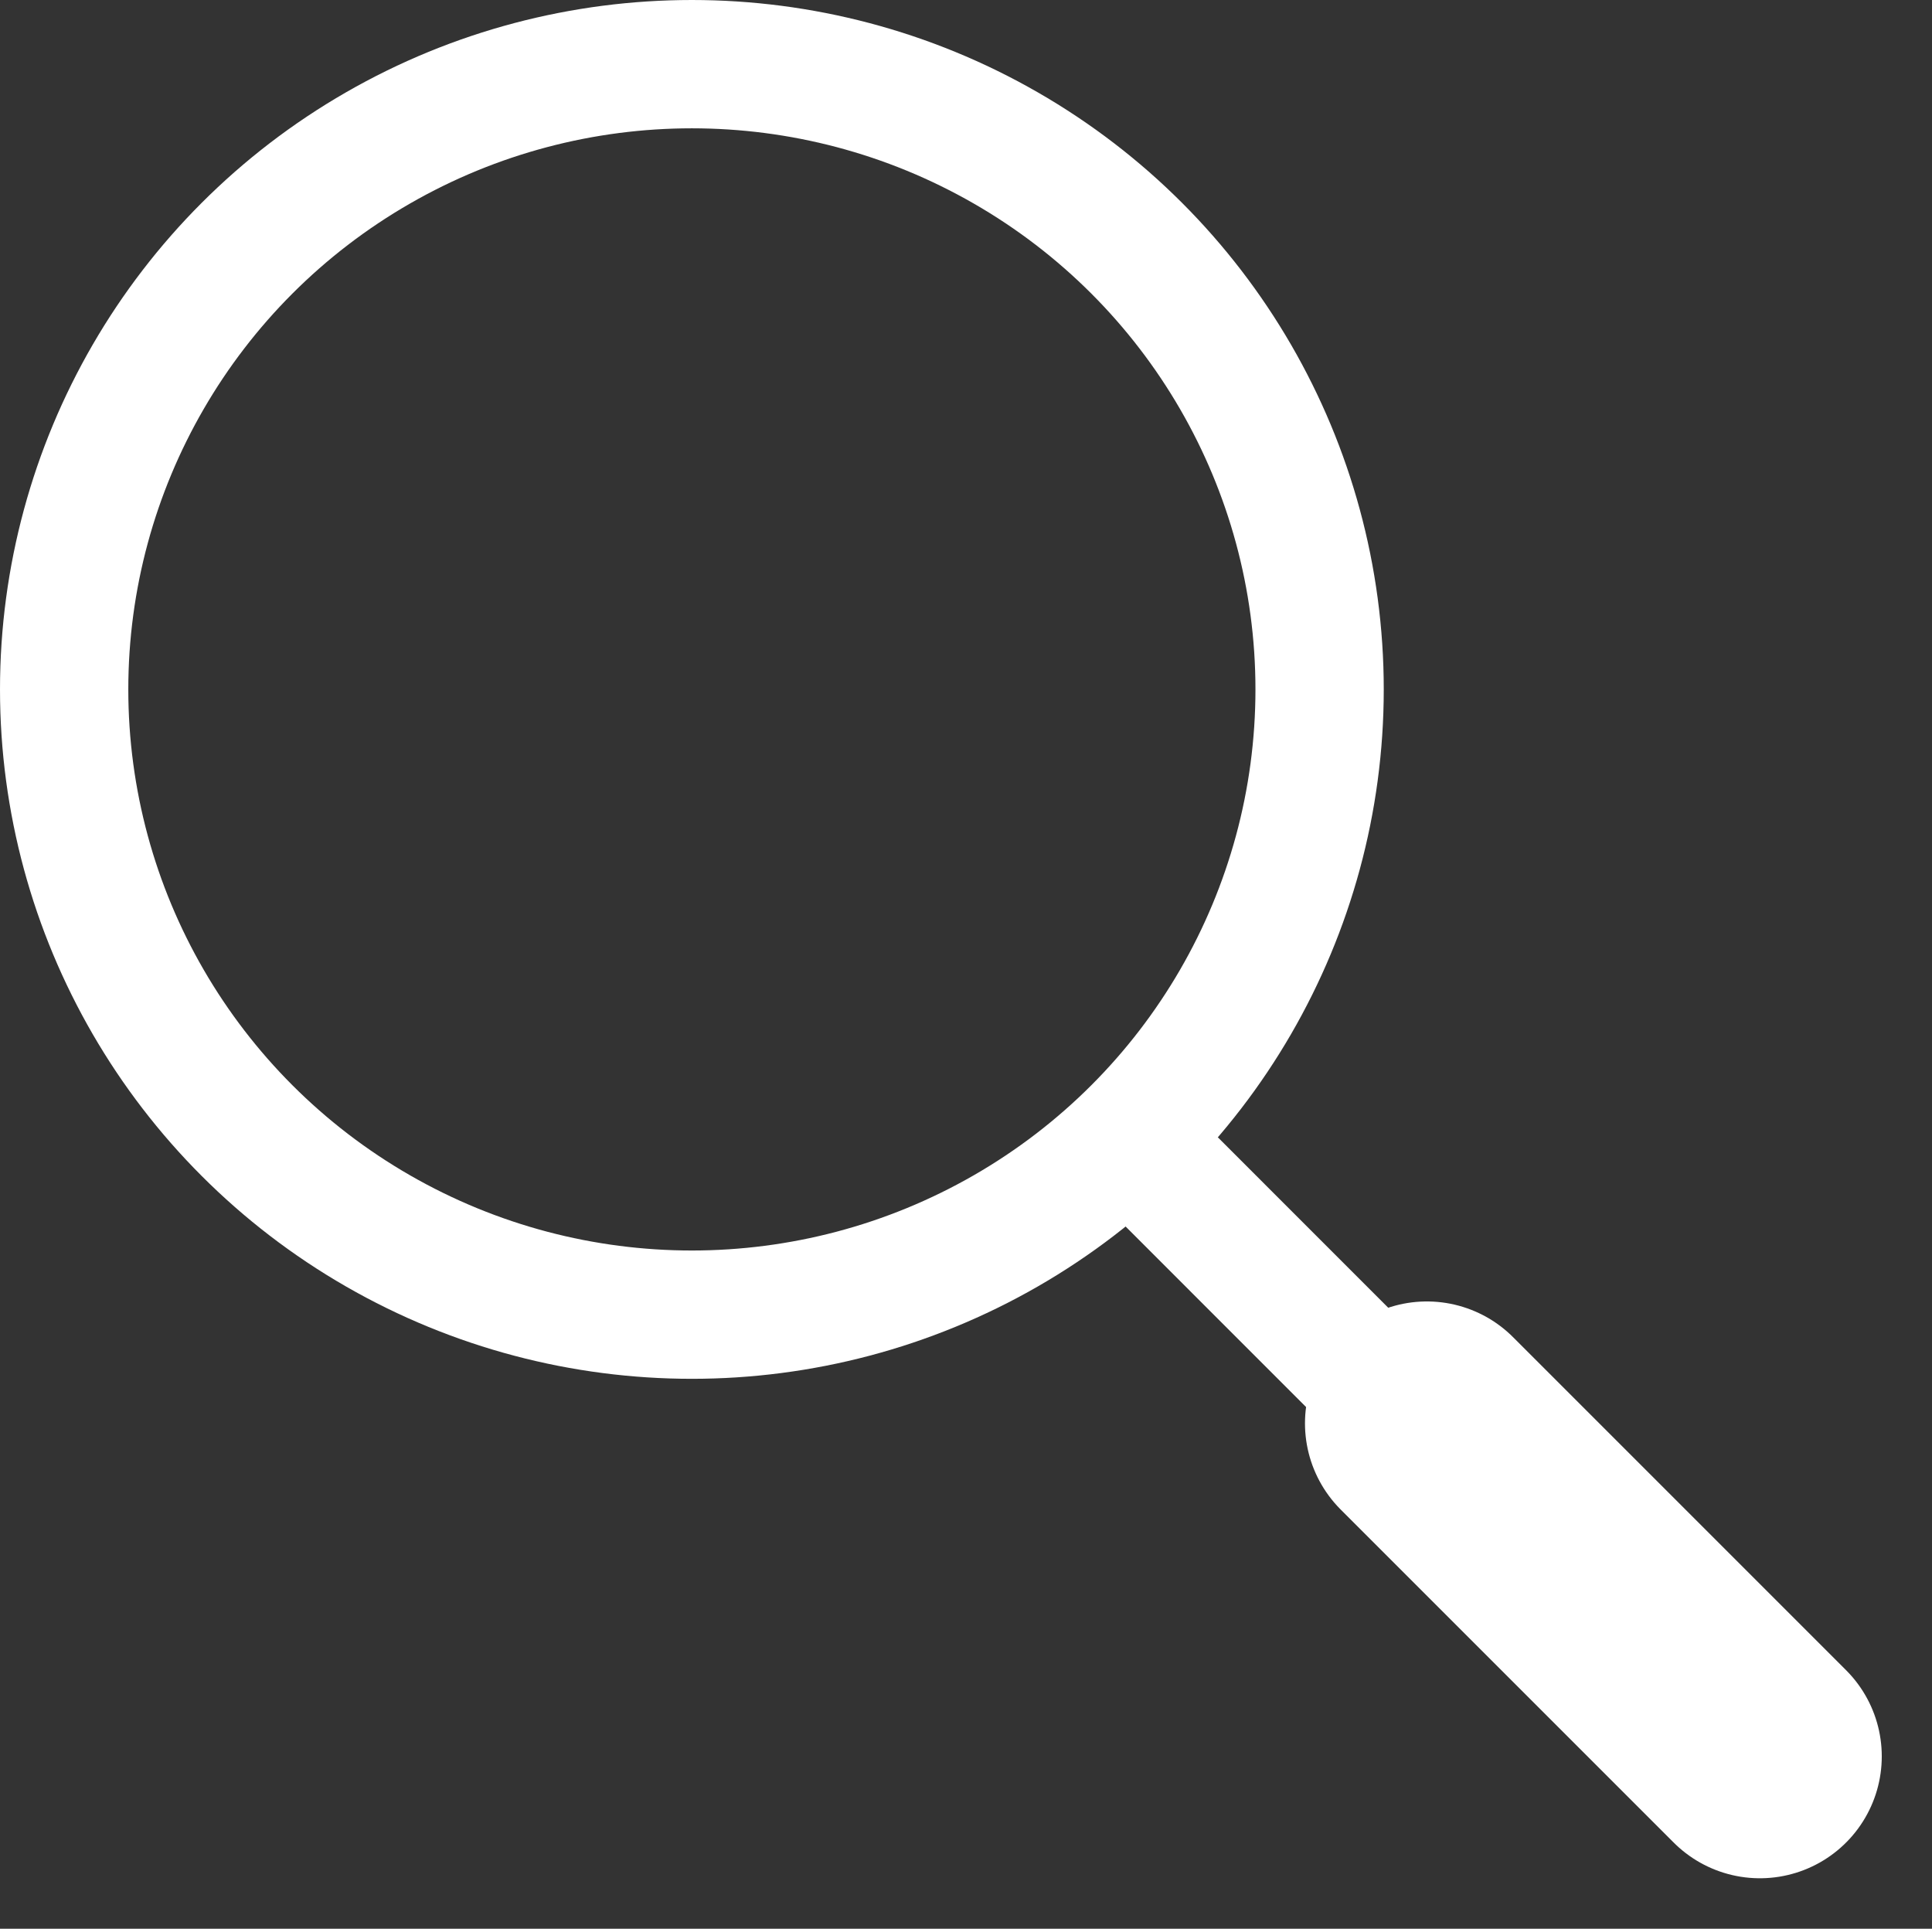 <svg xmlns="http://www.w3.org/2000/svg" width="30.116" height="30.064" viewBox="0 0 30.116 30.064">
  <rect x="0" y="0" width="30.116" height="30.064" fill="#333333" stroke="none"/>
  <defs>
    <style>
      .cls-1, .cls-2 {
        fill: none;
        stroke: #fff;
        stroke-linecap: round;
      }

      .cls-1 {
        stroke-width: 2px;
      }

      .cls-2 {
        stroke-width: 3.8px;
      }
    </style>
  </defs>
  <g id="icon_search" transform="translate(-769.314 -36)">
    <ellipse id="楕円形_1" data-name="楕円形 1" class="cls-1" cx="9.785" cy="9.746" rx="9.785" ry="9.746" transform="translate(770.314 37)"/>
    <path id="パス_63" data-name="パス 63" class="cls-1" d="M281.2,15l6.341,6.342" transform="translate(505.843 38.887)"/>
    <path id="パス_118" data-name="パス 118" class="cls-2" d="M281.2,15l5.191,5.191" transform="translate(510.356 43.186)"/>
  </g>
</svg>

